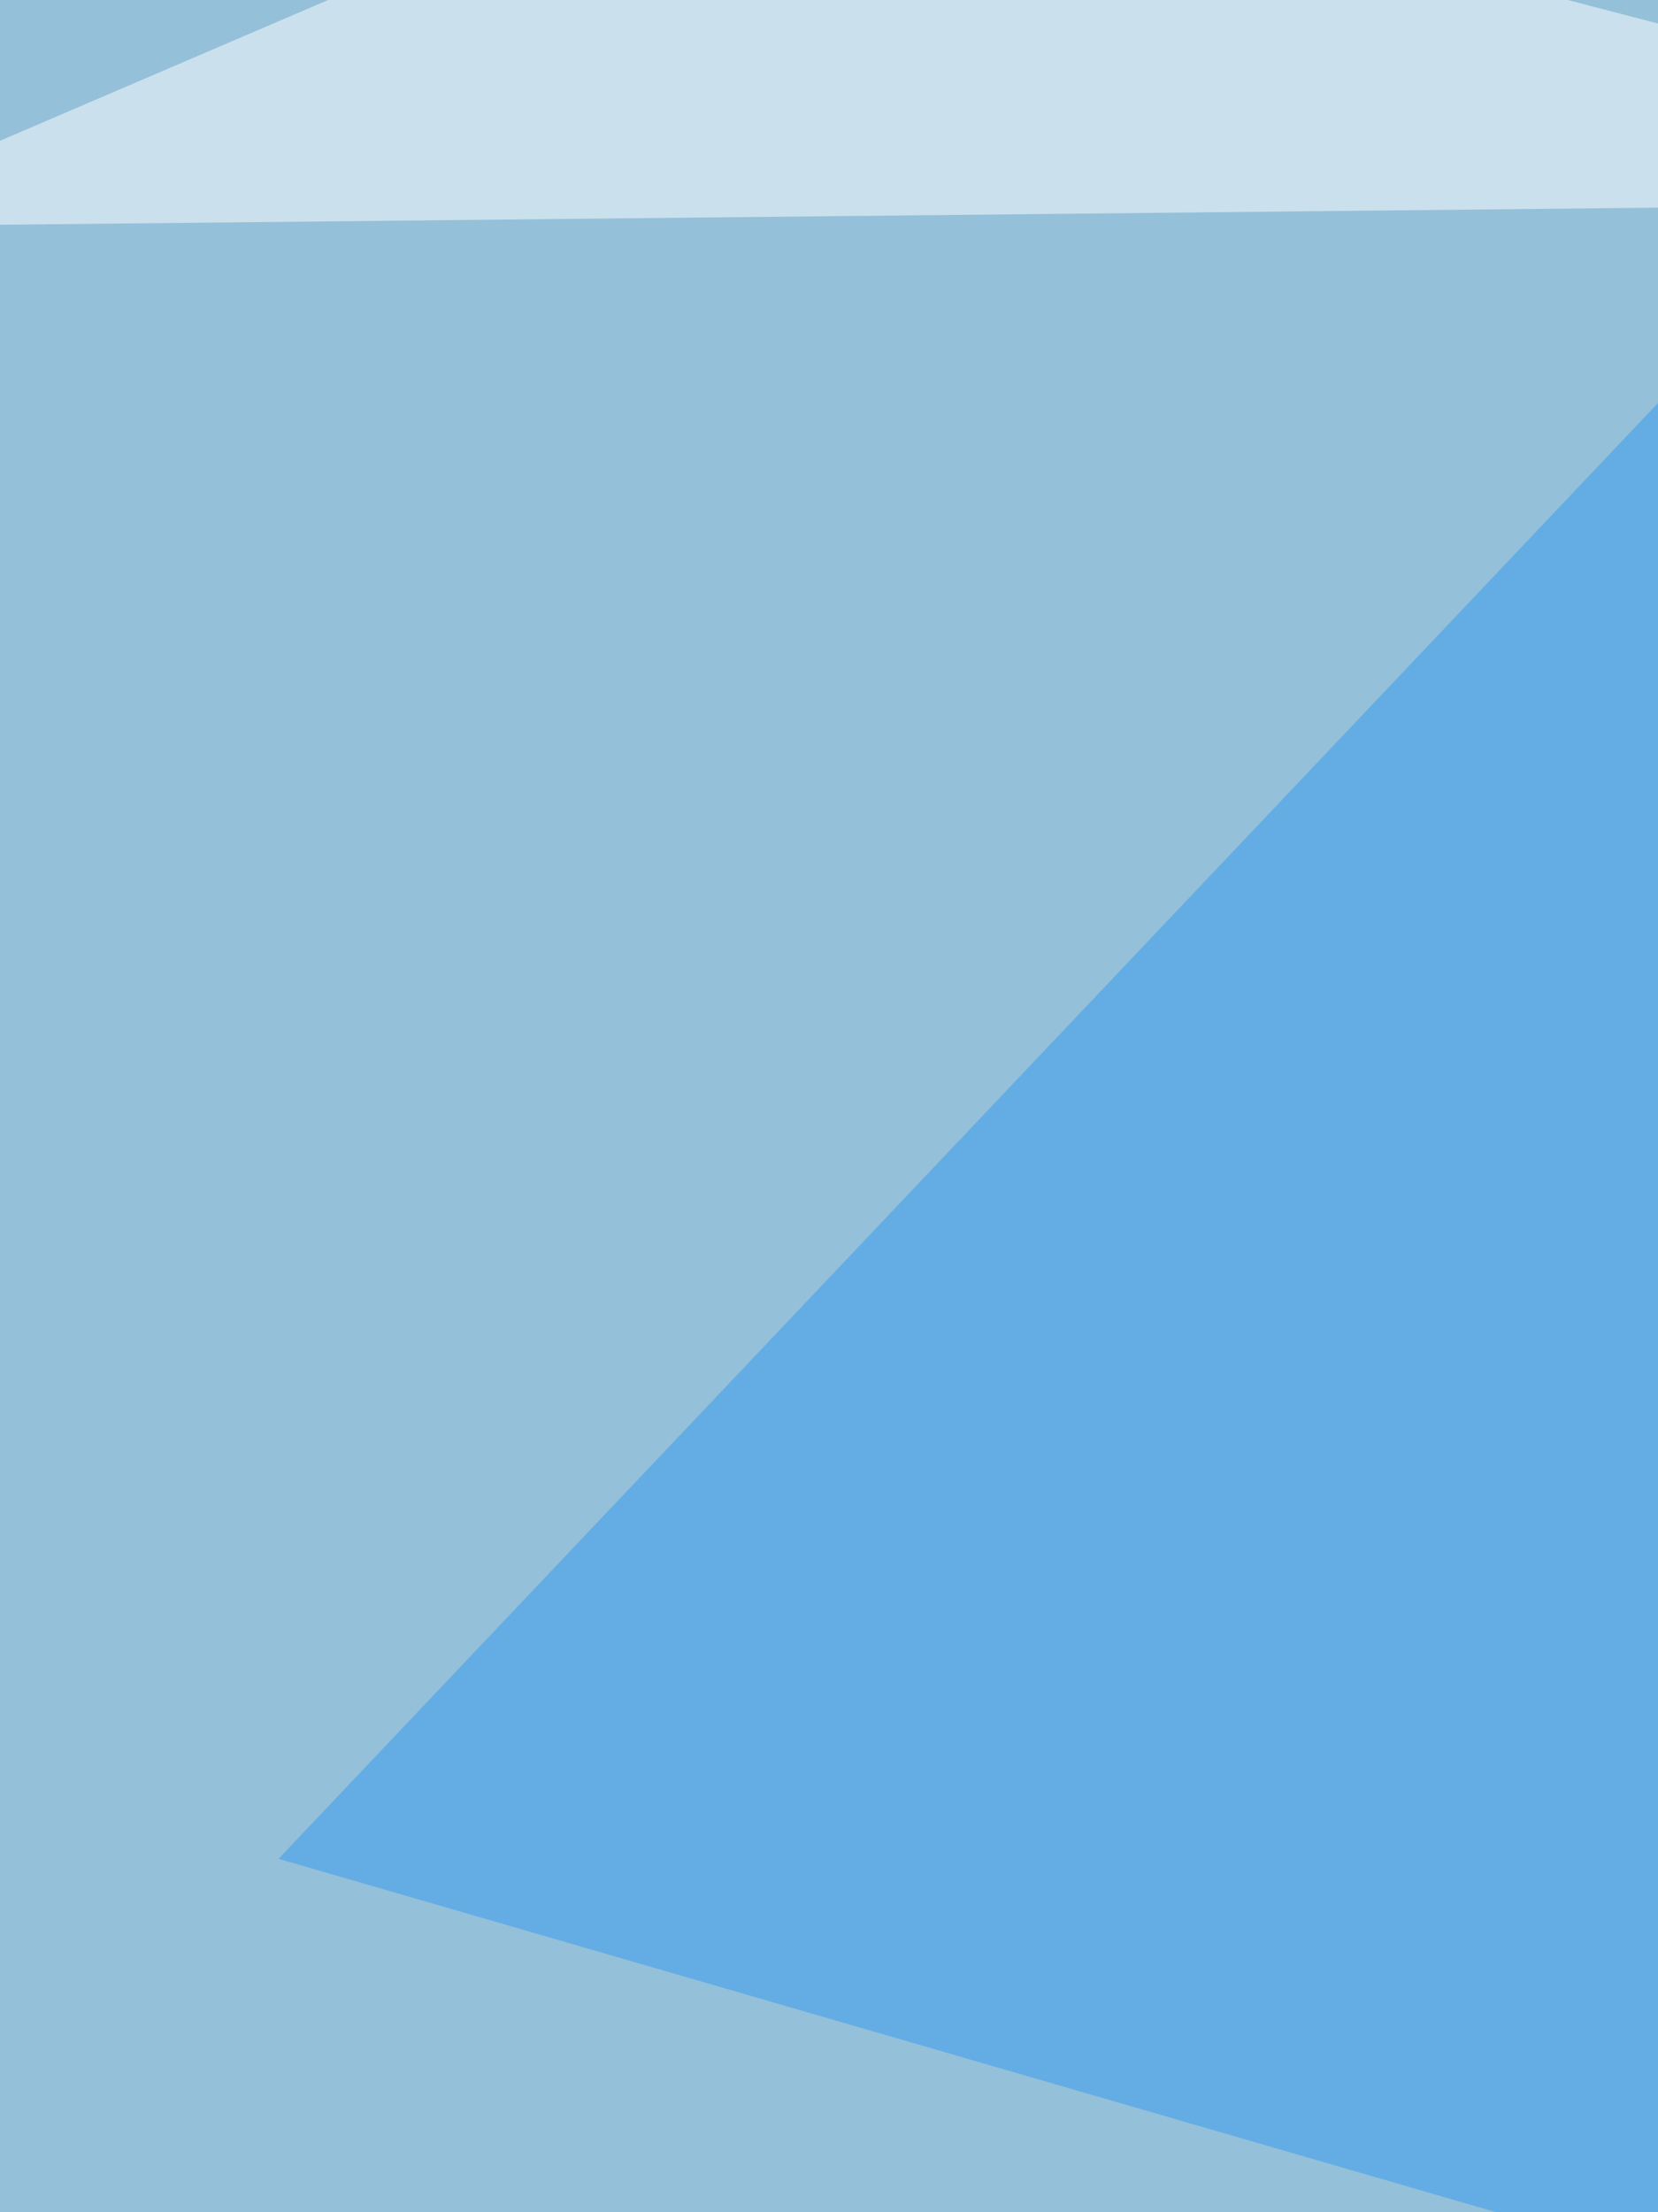 <svg xmlns="http://www.w3.org/2000/svg" width="500" height="667"><filter id="a"><feGaussianBlur stdDeviation="55"/></filter><rect width="100%" height="100%" fill="#95c0d9"/><g filter="url(#a)"><g fill-opacity=".5"><path fill="#339af0" d="M595.7 709L84 560.5 580 37.1z"/><path fill="#2f6b99" d="M404.3 1037.1l211-257.8-527.4-78.1z"/><path fill="#fafdea" d="M810.5 9.8l-93.7 976.5L541-37z"/><path fill="#fff" d="M705 60.5l-765.5 7.9 300.7-129z"/></g></g></svg>